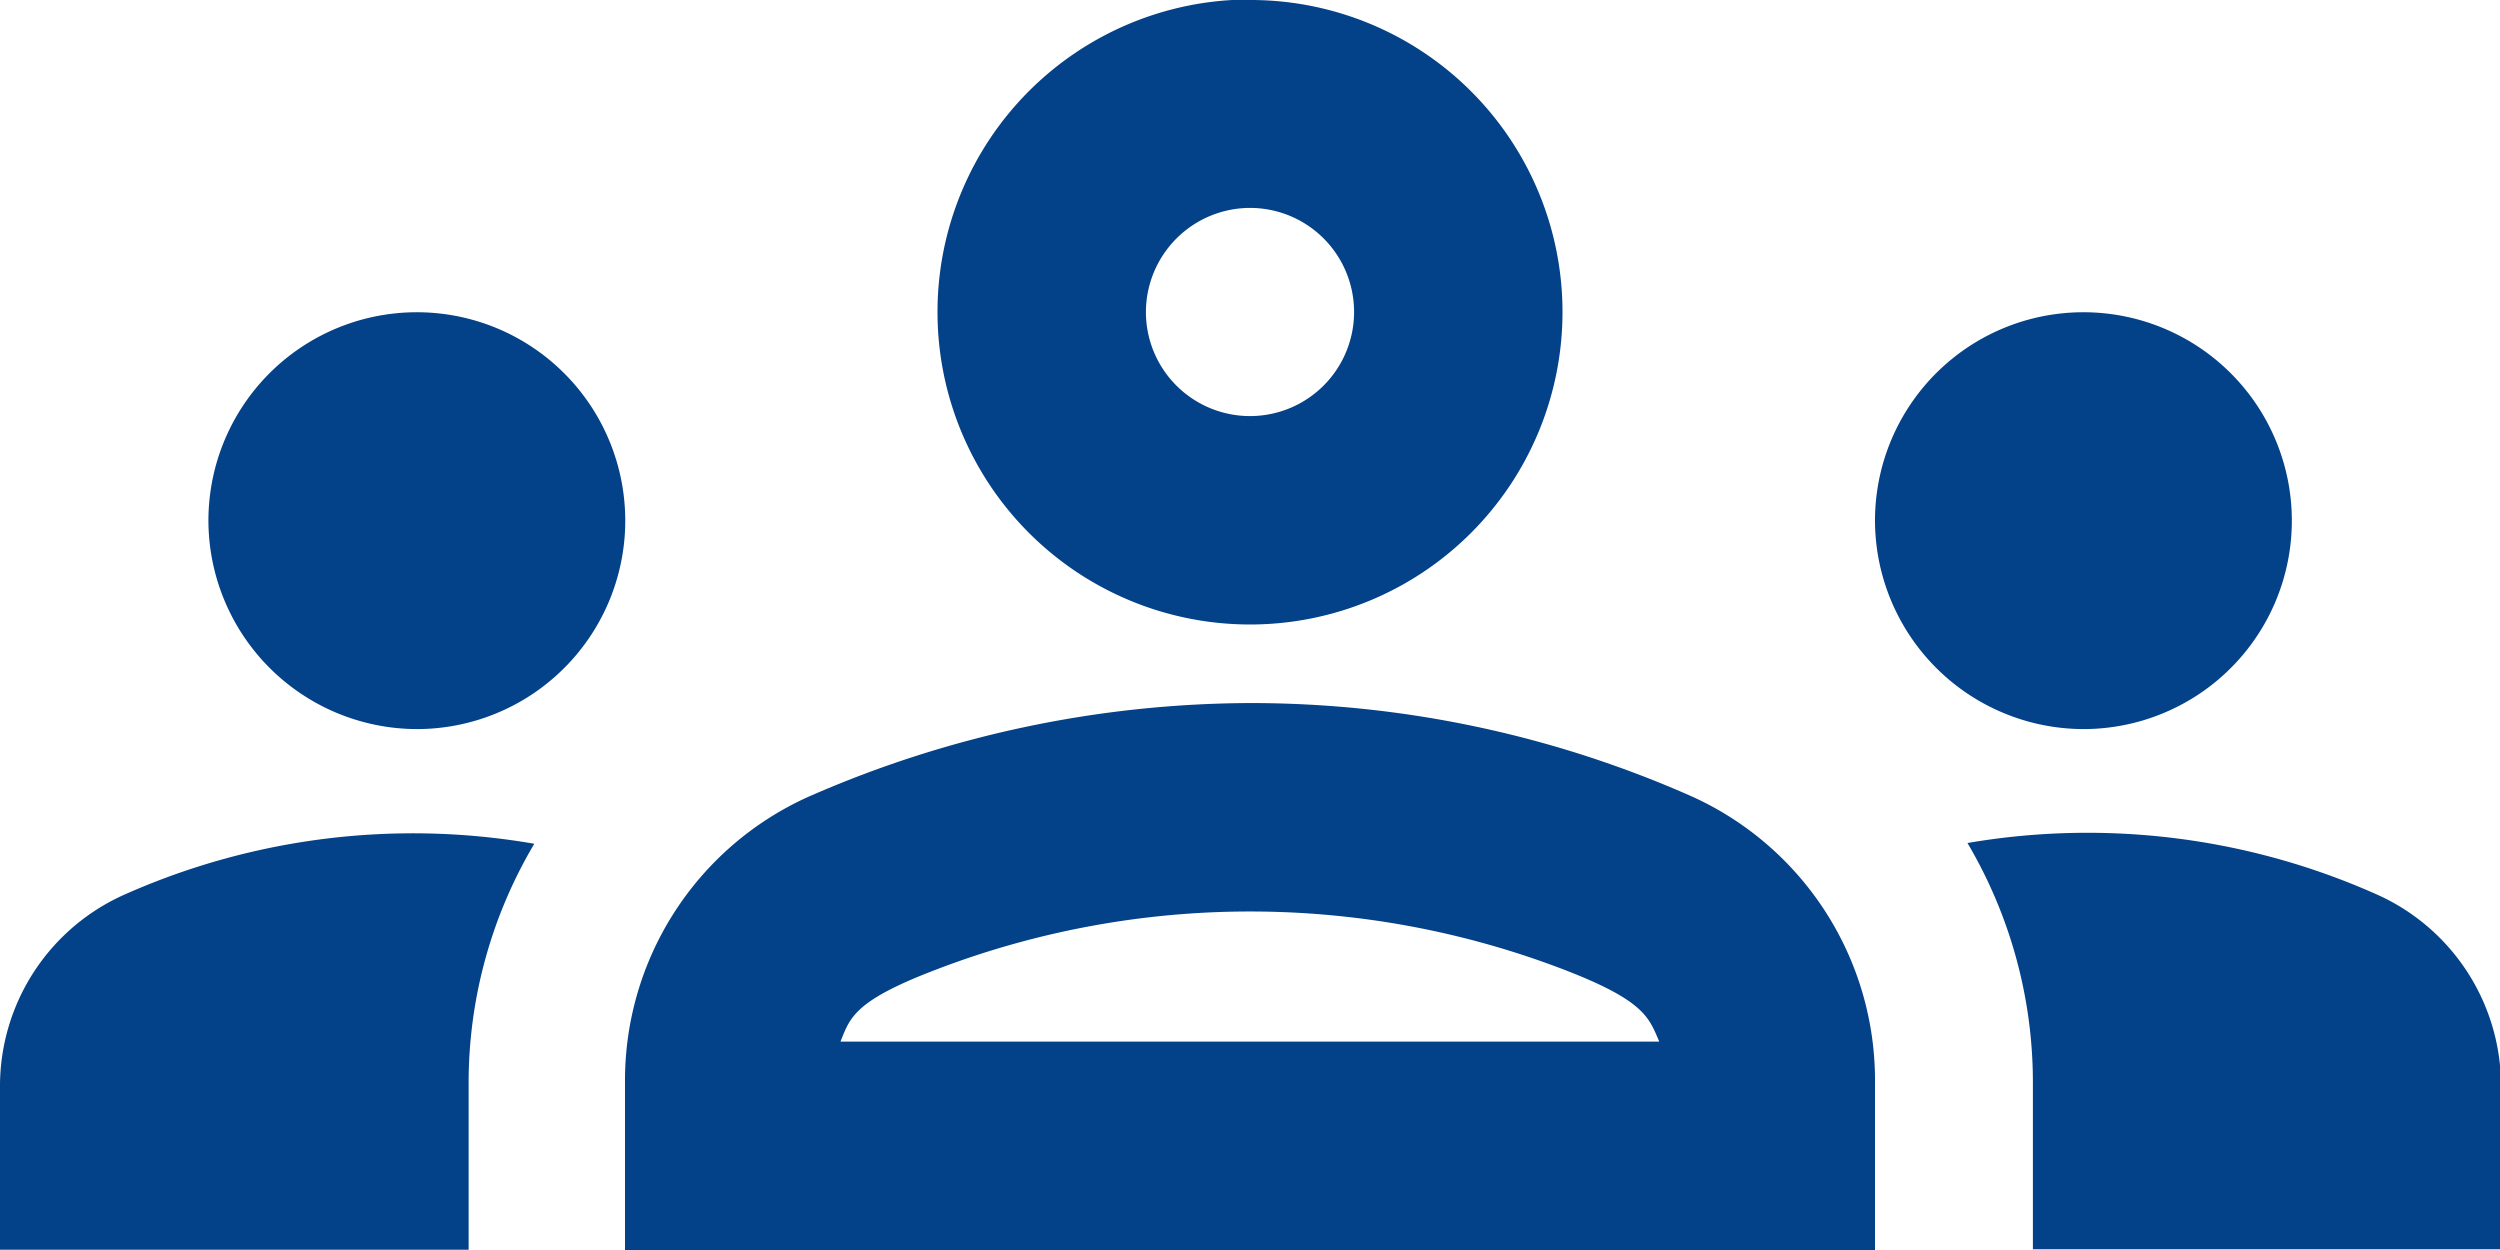 <?xml version="1.0" encoding="UTF-8"?>
<svg xmlns="http://www.w3.org/2000/svg" viewBox="0 0 98.96 49.48">
  <defs>
    <style>.cls-1{fill:#034188;}</style>
  </defs>
  <title>Ativo 4</title>
  <g id="Camada_2" data-name="Camada 2">
    <g id="Camada_1-2" data-name="Camada 1">
      <path class="cls-1" d="M16.49,28.86a8.25,8.25,0,1,0-8.24-8.24A8.27,8.27,0,0,0,16.49,28.86Zm4.66,4.54A28.08,28.08,0,0,0,5,35.38,8.3,8.3,0,0,0,0,43v6.47H18.55V42.84A18.53,18.53,0,0,1,21.15,33.4Zm61.31-4.54a8.25,8.25,0,1,0-8.24-8.24A8.27,8.27,0,0,0,82.46,28.86ZM99,43a8.3,8.3,0,0,0-5-7.63,28.08,28.08,0,0,0-16.12-2,18.62,18.62,0,0,1,2.59,9.44v6.64H99ZM67,31.54a43.1,43.1,0,0,0-17.48-3.71A43.77,43.77,0,0,0,32,31.54a12.31,12.31,0,0,0-7.26,11.3v6.64H74.22V42.84A12.33,12.33,0,0,0,67,31.54ZM33.27,41.23c.38-.95.54-1.61,3.76-2.84a34.71,34.71,0,0,1,24.9,0c3.18,1.23,3.34,1.89,3.75,2.84Zm16.21-33a4.12,4.12,0,1,1-4.12,4.12,4.13,4.13,0,0,1,4.12-4.12m0-8.25A12.37,12.37,0,1,0,61.85,12.37,12.35,12.35,0,0,0,49.48,0Z"></path>
    </g>
  </g>
</svg>
